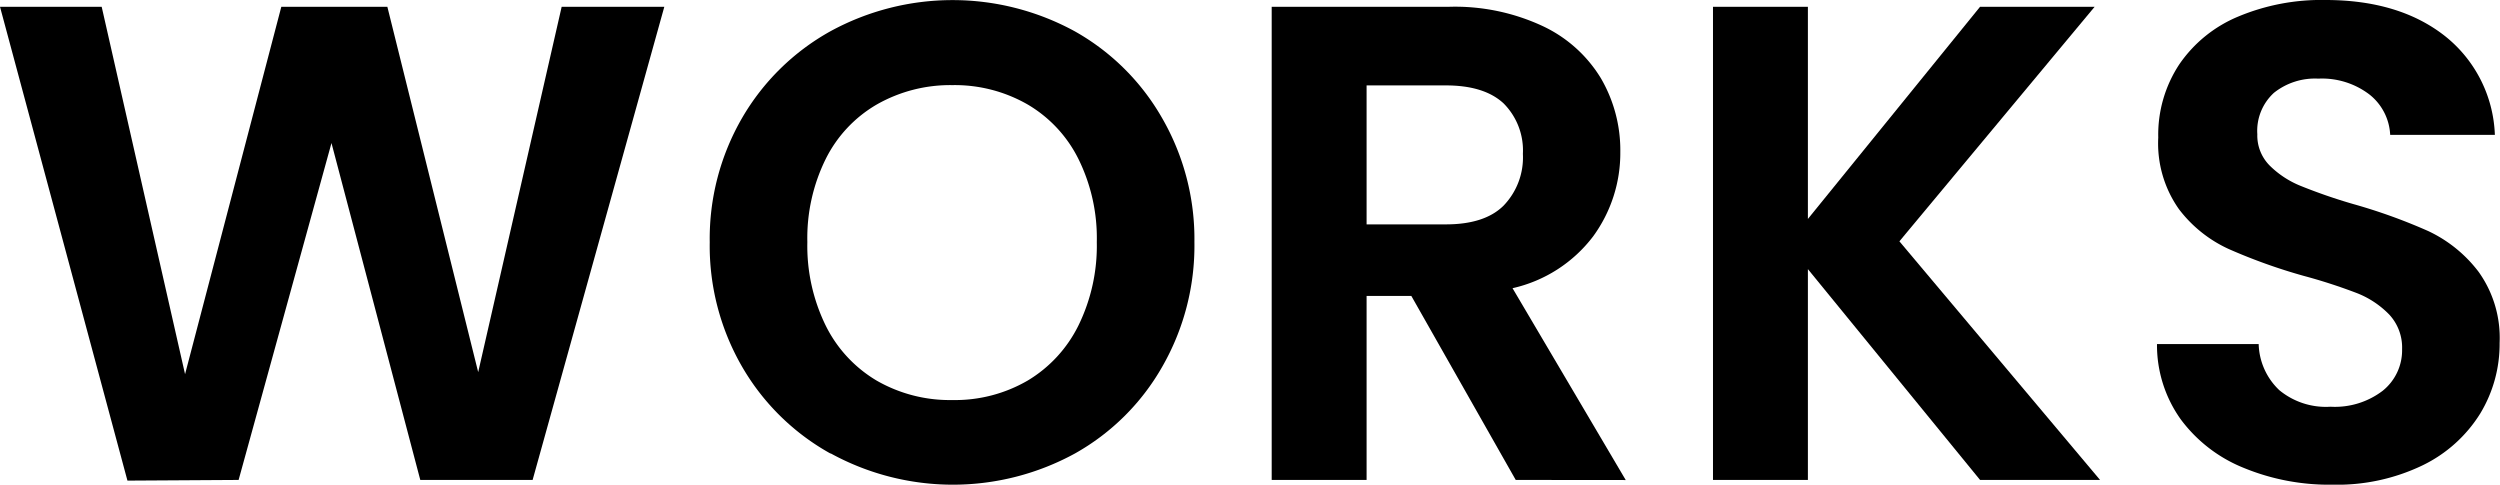 <svg id="レイヤー_1" data-name="レイヤー 1" xmlns="http://www.w3.org/2000/svg" viewBox="0 0 258.16 50.05"><path d="M68.6.7,55,49.56H43.4L34.23,14.77,24.64,49.56l-11.48.07L0,.7H10.5l8.61,37.94L29.05.7H40l9.38,37.73L58,.7Z"/><path d="M85.75,46.83a24,24,0,0,1-9.1-8.93A24.93,24.93,0,0,1,73.29,25a24.87,24.87,0,0,1,3.36-12.85,24.05,24.05,0,0,1,9.1-8.92,26.32,26.32,0,0,1,25.23,0,23.8,23.8,0,0,1,9,8.92A25,25,0,0,1,123.34,25,25.11,25.11,0,0,1,120,37.9,23.69,23.69,0,0,1,111,46.83a26.26,26.26,0,0,1-25.2,0Zm20.37-7.53a13.68,13.68,0,0,0,5.25-5.7A18.7,18.7,0,0,0,113.26,25a18.44,18.44,0,0,0-1.89-8.57,13.46,13.46,0,0,0-5.25-5.64,15.1,15.1,0,0,0-7.77-2,15.33,15.33,0,0,0-7.81,2,13.41,13.41,0,0,0-5.28,5.64A18.44,18.44,0,0,0,83.37,25a18.7,18.7,0,0,0,1.89,8.61,13.62,13.62,0,0,0,5.28,5.7,15.15,15.15,0,0,0,7.81,2A14.93,14.93,0,0,0,106.12,39.3Z"/><path d="M156.52,49.56l-10.78-19h-4.62v19h-9.8V.7h18.34a21.42,21.42,0,0,1,9.66,2,13.94,13.94,0,0,1,6,5.39,14.75,14.75,0,0,1,2,7.6,14.58,14.58,0,0,1-2.8,8.71,14.42,14.42,0,0,1-8.33,5.36l11.69,19.81Zm-15.4-26.39h8.19q4,0,5.95-1.93a7.17,7.17,0,0,0,2-5.35,6.88,6.88,0,0,0-2-5.22q-2-1.85-5.95-1.85h-8.19Z"/><path d="M204.47,49.56,186.69,27.79V49.56h-9.8V.7h9.8V22.61L204.47.7H216.3L196.14,24.92l20.72,24.64Z"/><path d="M231.66,48.3a15.11,15.11,0,0,1-6.47-5,13.19,13.19,0,0,1-2.45-7.77h10.5a6.8,6.8,0,0,0,2.13,4.76A7.56,7.56,0,0,0,240.66,42a8.13,8.13,0,0,0,5.39-1.65,5.36,5.36,0,0,0,2-4.3,5,5,0,0,0-1.33-3.57,9.47,9.47,0,0,0-3.33-2.21,56.25,56.25,0,0,0-5.49-1.78,57.88,57.88,0,0,1-7.74-2.77A13.48,13.48,0,0,1,225,21.59a11.77,11.77,0,0,1-2.13-7.38,13.19,13.19,0,0,1,2.17-7.56,13.76,13.76,0,0,1,6.09-4.94,22.2,22.2,0,0,1,9-1.71q7.56,0,12.28,3.67a13.64,13.64,0,0,1,5.22,10.26H246.82a5.64,5.64,0,0,0-2.14-4.17,8.07,8.07,0,0,0-5.28-1.64,6.8,6.8,0,0,0-4.59,1.47,5.32,5.32,0,0,0-1.71,4.27,4.4,4.4,0,0,0,1.29,3.25,9.67,9.67,0,0,0,3.22,2.1A56.11,56.11,0,0,0,243,21.07a57.33,57.33,0,0,1,7.77,2.8,14,14,0,0,1,5.18,4.2,11.72,11.72,0,0,1,2.17,7.35,13.86,13.86,0,0,1-2,7.28,14.38,14.38,0,0,1-5.95,5.35,20.32,20.32,0,0,1-9.31,2A23.16,23.16,0,0,1,231.66,48.3Z"/></svg>
